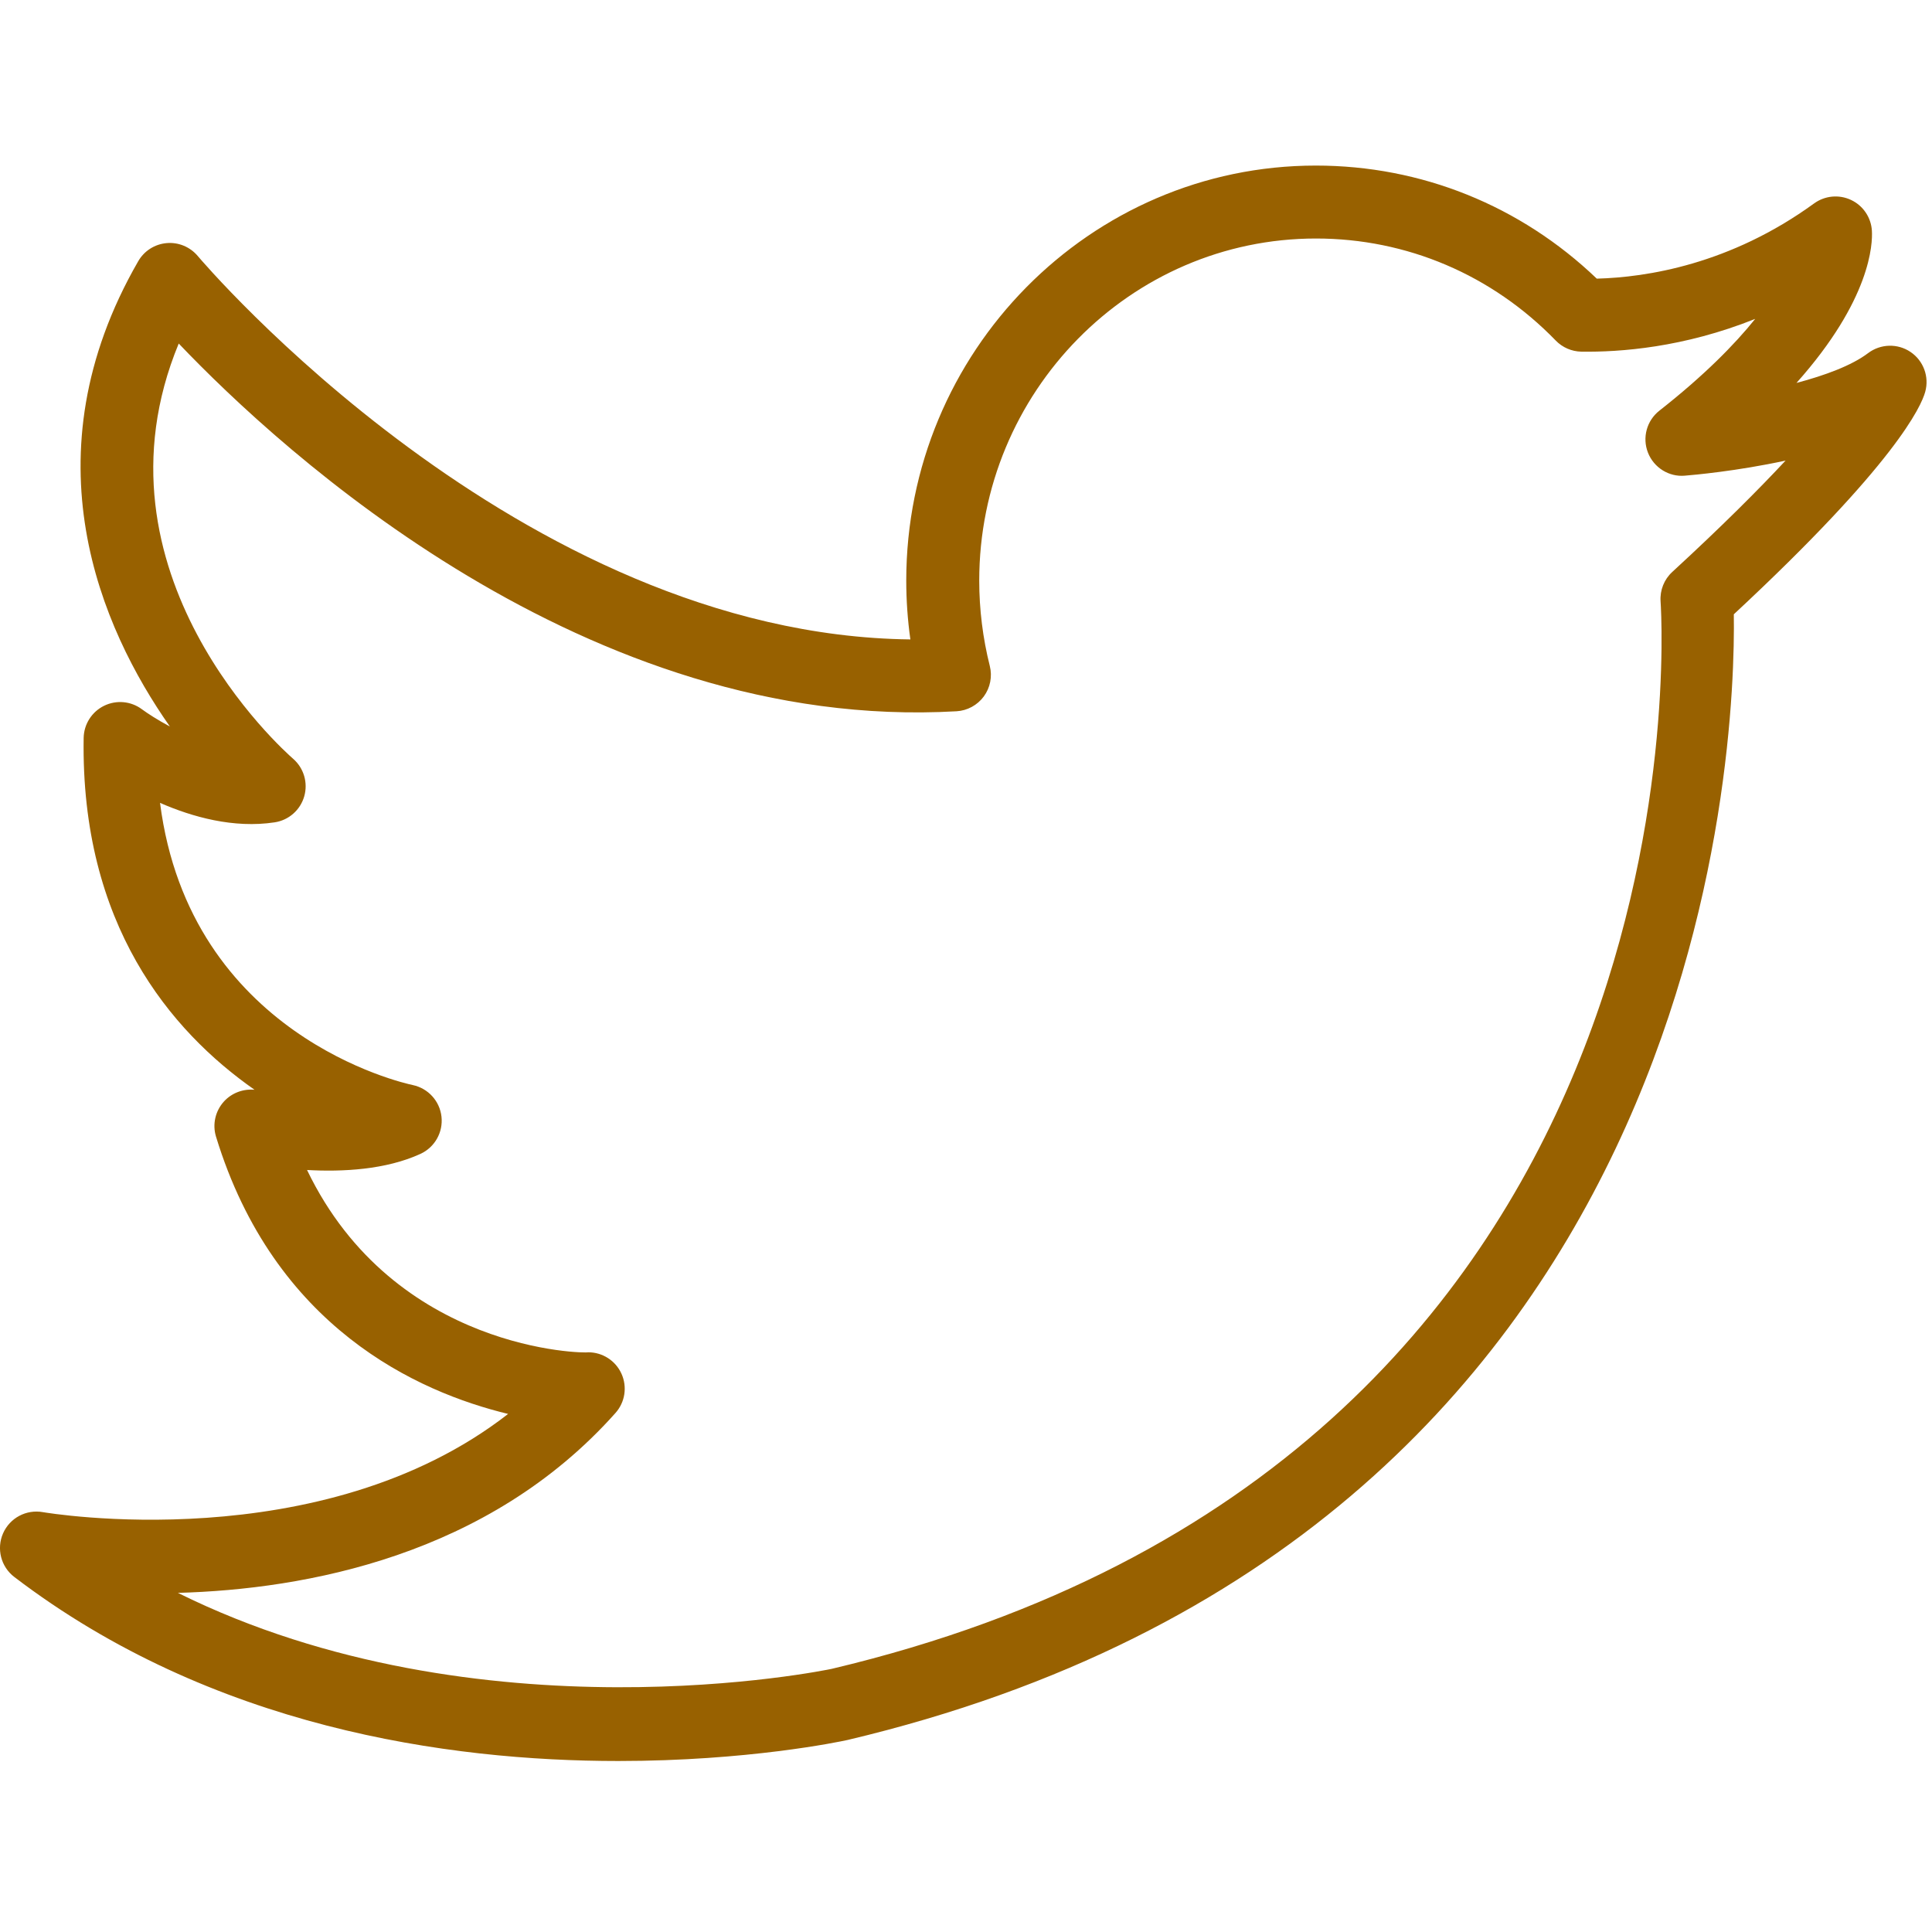 <?xml version="1.0" encoding="UTF-8" standalone="no"?>
<!DOCTYPE svg PUBLIC "-//W3C//DTD SVG 1.1//EN" "http://www.w3.org/Graphics/SVG/1.1/DTD/svg11.dtd">
<svg width="100%" height="100%" viewBox="0 0 53 53" version="1.1" xmlns="http://www.w3.org/2000/svg" xmlns:xlink="http://www.w3.org/1999/xlink" xml:space="preserve" xmlns:serif="http://www.serif.com/" style="fill-rule:evenodd;clip-rule:evenodd;stroke-linejoin:round;stroke-miterlimit:2;">
    <g>
        <path d="M52.412,9.656C52.058,9.416 51.589,9.429 51.247,9.687C50.798,10.027 50.068,10.297 49.282,10.505C51.329,8.211 51.373,6.679 51.351,6.327C51.328,5.963 51.109,5.64 50.779,5.485C50.448,5.329 50.06,5.367 49.765,5.581C47.462,7.255 45.168,7.608 43.804,7.644C41.71,5.64 38.991,4.542 36.097,4.542C29.901,4.542 24.861,9.65 24.861,15.928C24.861,16.468 24.899,17.007 24.974,17.541C14.236,17.42 5.516,7.131 5.426,7.024C5.216,6.774 4.898,6.64 4.572,6.669C4.246,6.697 3.955,6.882 3.792,7.166C0.702,12.526 2.77,17.234 4.66,19.93C4.326,19.752 4.055,19.576 3.893,19.457C3.593,19.233 3.192,19.196 2.854,19.362C2.517,19.528 2.302,19.868 2.295,20.243C2.212,25.351 4.67,28.277 6.982,29.895C6.674,29.866 6.361,29.98 6.147,30.213C5.907,30.474 5.822,30.843 5.926,31.182C7.523,36.409 11.444,38.185 13.939,38.788C8.809,42.782 1.259,41.496 1.176,41.482C0.72,41.401 0.27,41.641 0.084,42.064C-0.101,42.486 0.025,42.981 0.393,43.261C5.808,47.394 12.285,48.309 16.963,48.309C20.502,48.309 23.013,47.785 23.253,47.732C46.951,42.116 47.618,20.409 47.563,16.852C52.012,12.715 52.707,11.139 52.814,10.749C52.929,10.336 52.767,9.896 52.412,9.656ZM45.874,15.691C45.651,15.896 45.534,16.191 45.554,16.494C45.617,17.454 46.829,40.091 22.812,45.782C22.703,45.805 13.156,47.797 4.88,43.697C8.377,43.6 13.391,42.684 16.884,38.762C17.148,38.467 17.212,38.043 17.048,37.683C16.886,37.326 16.529,37.097 16.138,37.097L16.128,37.097C16.078,37.129 10.827,37.091 8.423,32.096C9.391,32.151 10.585,32.091 11.536,31.653C11.928,31.472 12.159,31.061 12.111,30.632C12.063,30.204 11.745,29.855 11.323,29.766C11.054,29.709 5.208,28.402 4.39,22.025C5.277,22.413 6.412,22.73 7.534,22.559C7.92,22.501 8.236,22.224 8.345,21.849C8.454,21.474 8.335,21.07 8.04,20.814C7.79,20.596 2.3,15.717 4.903,9.424C7.729,12.389 16.099,20.094 26.24,19.512C26.537,19.495 26.812,19.345 26.989,19.105C27.165,18.865 27.225,18.559 27.153,18.27C26.961,17.505 26.863,16.717 26.863,15.929C26.863,10.753 31.007,6.543 36.1,6.543C38.591,6.543 40.928,7.537 42.679,9.343C42.863,9.533 43.116,9.642 43.38,9.647C44.44,9.662 46.182,9.537 48.15,8.748C47.582,9.455 46.748,10.302 45.521,11.266C45.174,11.539 45.047,12.006 45.208,12.417C45.369,12.829 45.785,13.088 46.219,13.049C46.452,13.03 47.64,12.926 48.983,12.635C48.249,13.423 47.246,14.429 45.874,15.691Z" style="fill:rgb(152,97,0);fill-rule:nonzero;"/>
    </g>
</svg>
